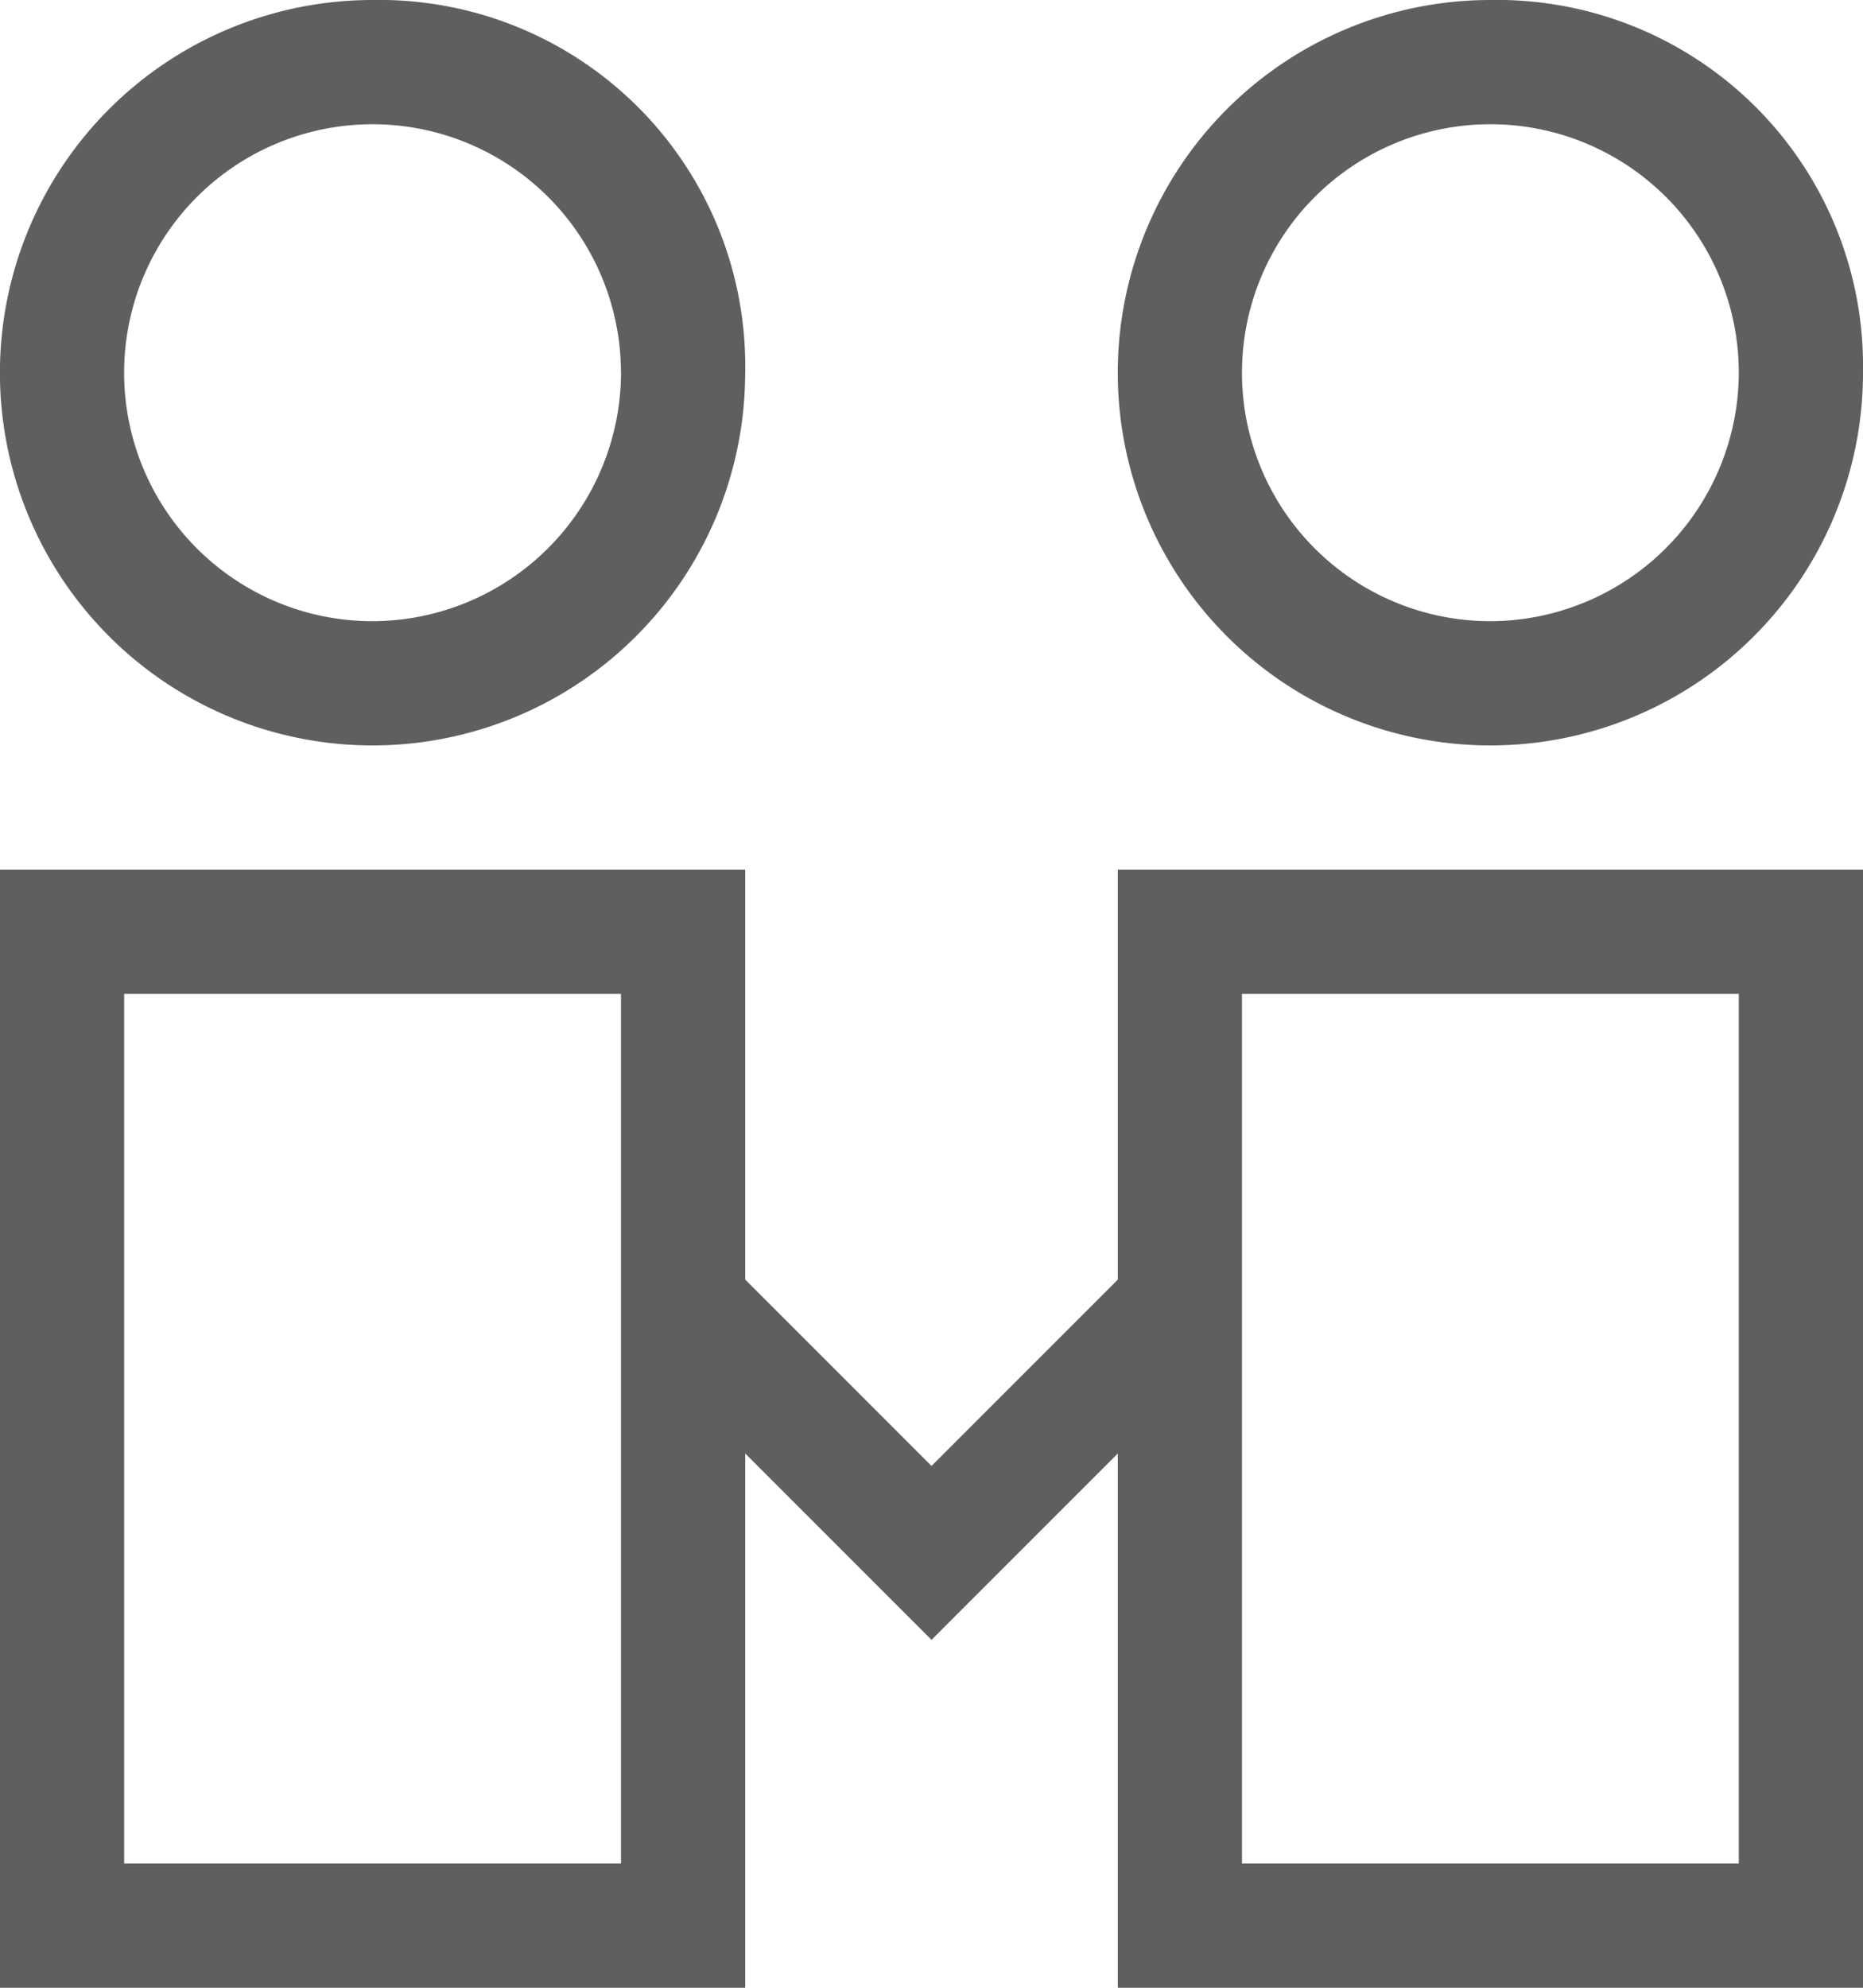 <svg xmlns="http://www.w3.org/2000/svg" width="46.873" height="49.998" viewBox="0 0 46.873 49.998">
  <path id="路径_185" data-name="路径 185" d="M241.457,202.853V192.541h18.749v28.124H241.457V207.227l-4.687,4.687-7.812-7.812,2.187-2.187,5.625,5.625Zm15.624-7.187h-12.5v21.874h12.5V195.665Zm-28.124,0h-12.5v21.874h12.5V195.665Zm3.125,0v25H213.333V192.541h18.749v3.125Zm28.124-15.624a9.375,9.375,0,1,1-9.375-9.375A9.207,9.207,0,0,1,260.206,180.041Zm-3.125,0a6.25,6.25,0,1,0-6.25,6.25A6.268,6.268,0,0,0,257.081,180.041Zm-25,0a9.375,9.375,0,1,1-9.375-9.375A9.207,9.207,0,0,1,232.082,180.041Zm-3.125,0a6.25,6.25,0,1,0-6.25,6.25A6.268,6.268,0,0,0,228.958,180.041Z" transform="translate(-213.333 -170.667)" fill="#5f5f5f"/>
</svg>
